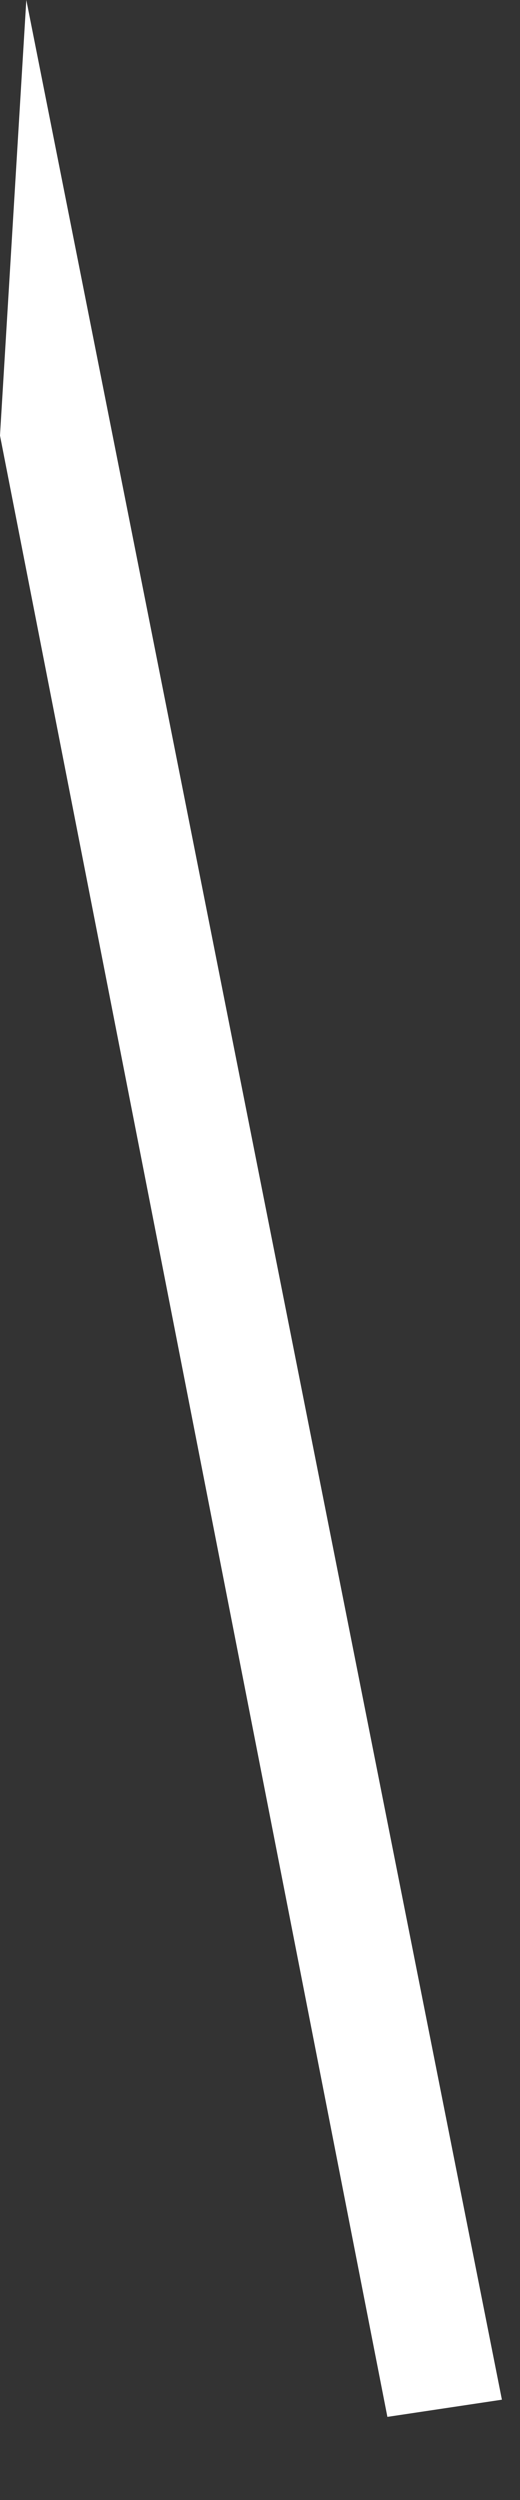 <?xml version="1.0" encoding="utf-8"?>
<svg xmlns="http://www.w3.org/2000/svg" fill="none" height="100%" overflow="visible" preserveAspectRatio="none" style="display: block;" viewBox="0 0 5 24" width="100%">
<rect x="0" y="0" width="5" height="24" fill="#333333" stroke="none"/>
<path d="M3.725 23.202L0 4.181L0.253 0L4.826 23.037L3.725 23.202Z" fill="white" id="Vector"/>
</svg>